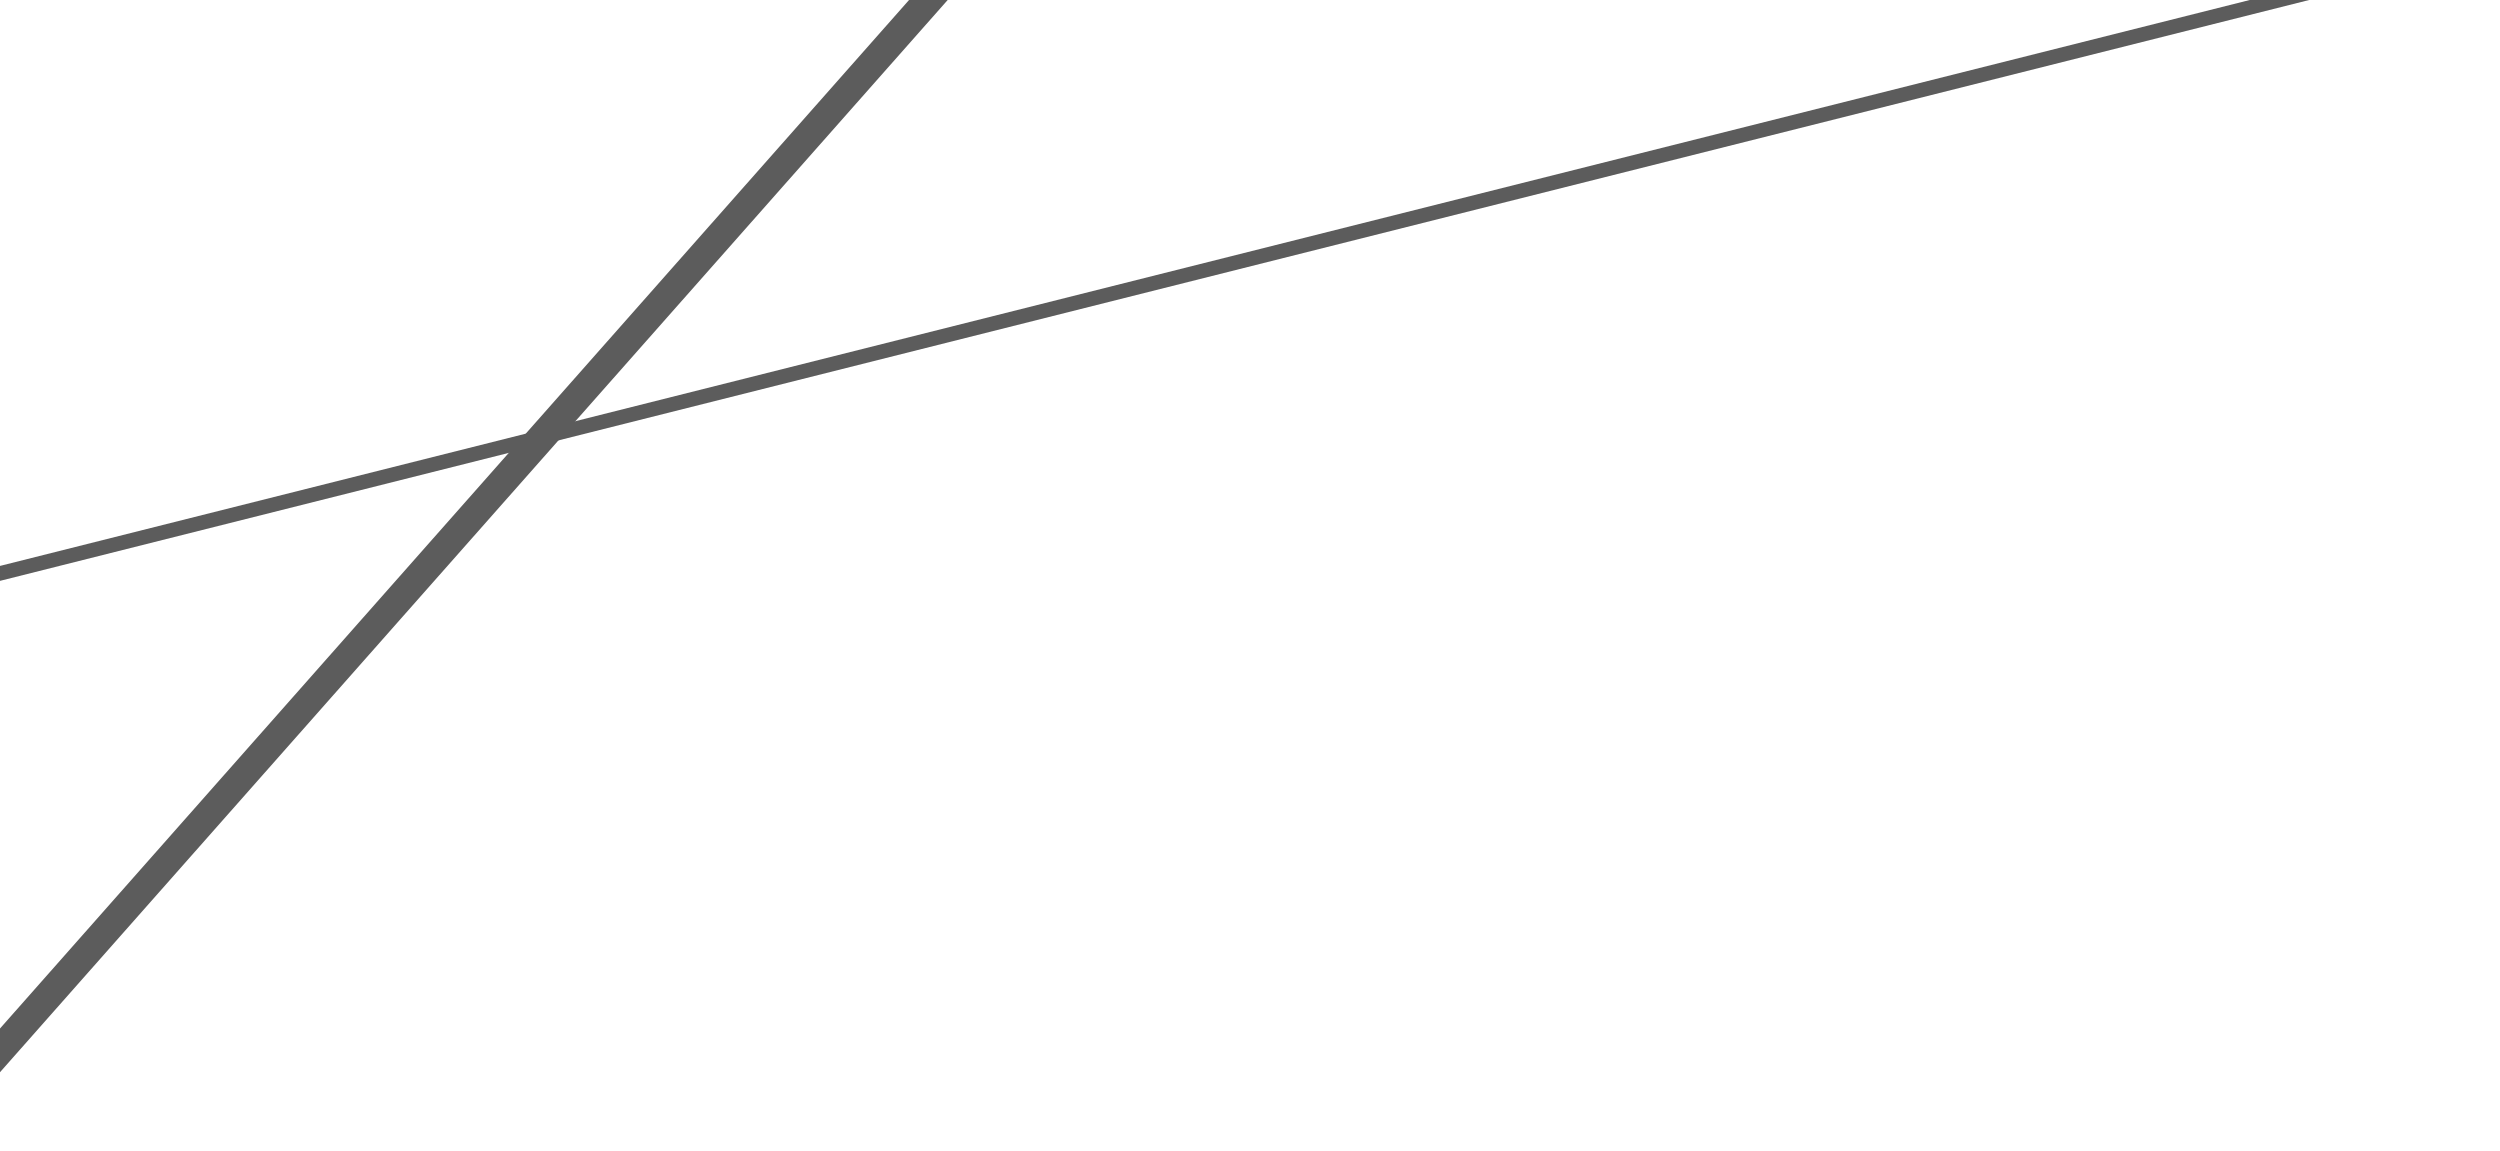 <svg width="517" height="238" viewBox="0 0 517 238" fill="none" xmlns="http://www.w3.org/2000/svg">
<line y1="-3" x2="354.051" y2="-3" transform="matrix(-0.662 0.749 -0.792 -0.611 215.801 -31.467)" stroke="#5C5C5C" stroke-width="6"/>
<line y1="-1.5" x2="613.594" y2="-1.5" transform="matrix(-0.97 0.244 -0.277 -0.961 517 -13.018)" stroke="#5C5C5C" stroke-width="3"/>
</svg>
